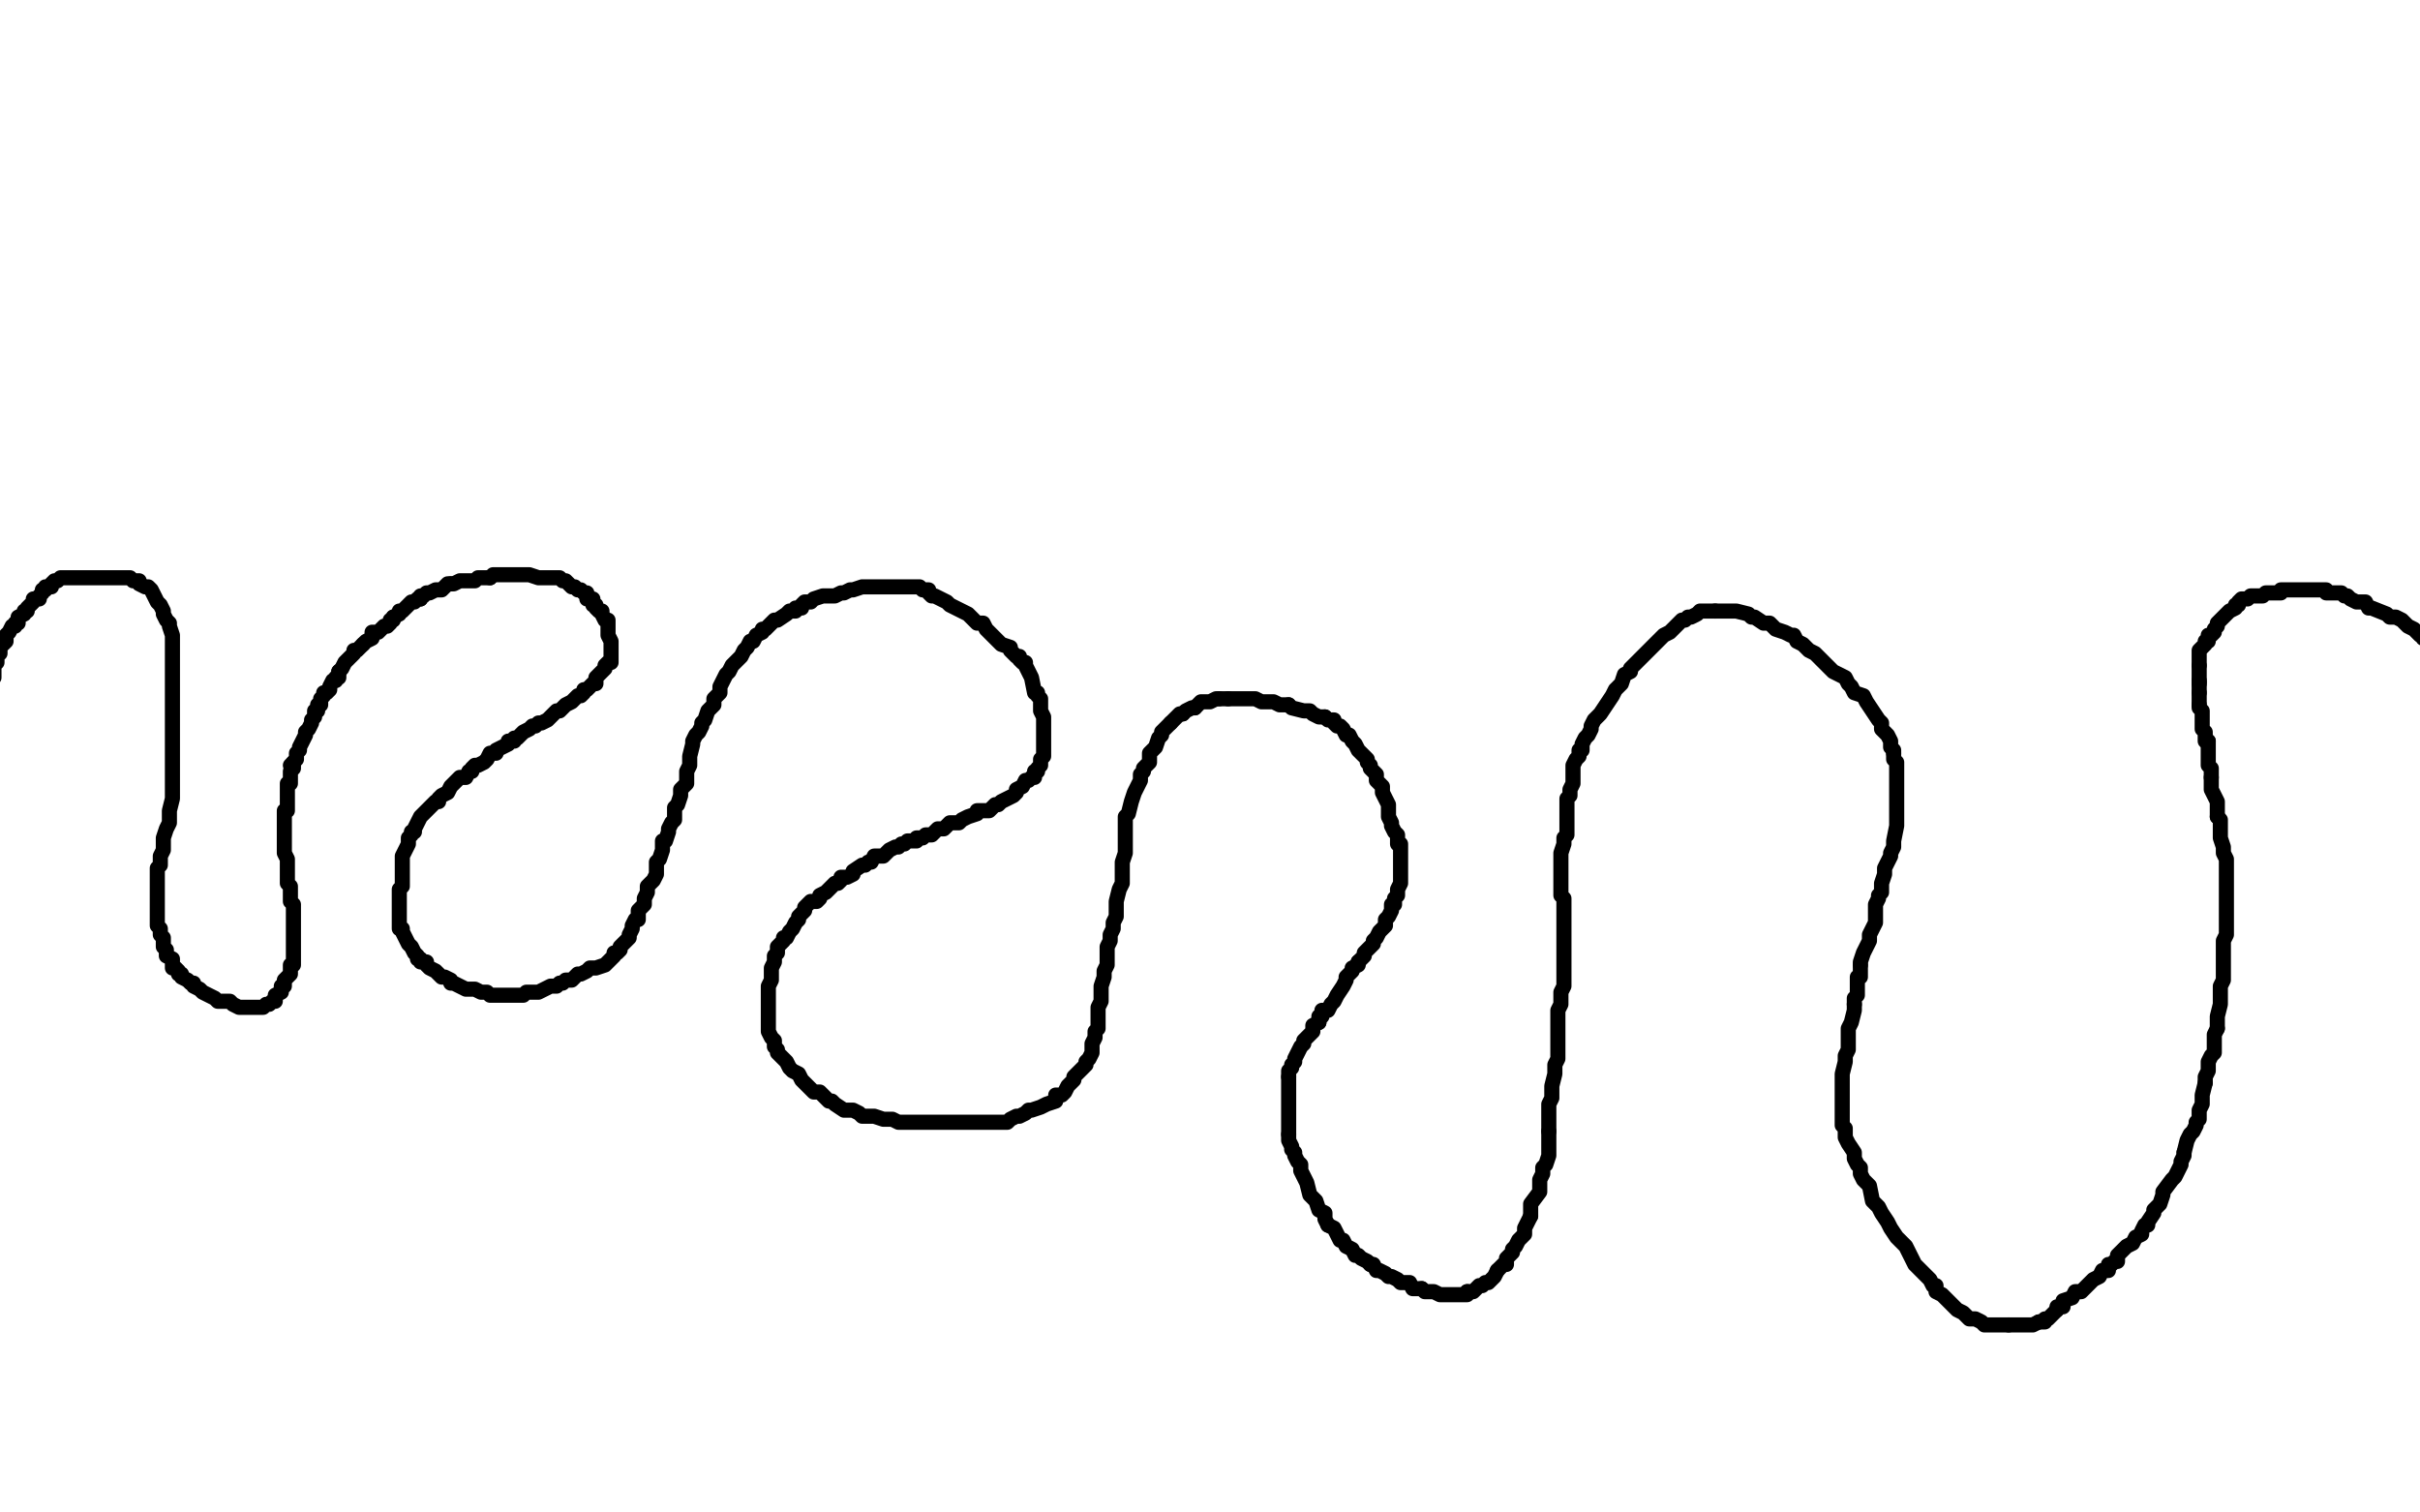<?xml version="1.0" standalone="no"?>
<!DOCTYPE svg PUBLIC "-//W3C//DTD SVG 1.1//EN"
"http://www.w3.org/Graphics/SVG/1.1/DTD/svg11.dtd">

<svg width="800" height="500" version="1.1" xmlns="http://www.w3.org/2000/svg" xmlns:xlink="http://www.w3.org/1999/xlink" style="stroke-antialiasing: false"><desc>This SVG has been created on https://colorillo.com/</desc><rect x='0' y='0' width='800' height='500' style='fill: rgb(255,255,255); stroke-width:0' /><polyline points="96,253 97,252 97,252 98,251 98,251 98,249 98,249 99,248 99,248 99,247 99,247 100,245 100,245 101,243 101,243 101,242 101,242 102,241 102,241 103,239 103,238 104,237 104,236 104,235 105,235 105,234 105,233 106,233 106,232 106,231 107,230 107,229 108,229 109,228 109,227 110,225 111,225 111,224 112,224 112,222" style="fill: none; stroke: #000000; stroke-width: 5; stroke-linejoin: round; stroke-linecap: round; stroke-antialiasing: false; stroke-antialias: 0; opacity: 1.0"/>
<polyline points="120,213 121,212 123,211 123,209 125,209 126,208 127,207 128,207 129,206 129,205 130,205 130,204" style="fill: none; stroke: #000000; stroke-width: 5; stroke-linejoin: round; stroke-linecap: round; stroke-antialiasing: false; stroke-antialias: 0; opacity: 1.0"/>
<polyline points="112,222 113,221 114,219 115,218 116,217 117,216 117,215 118,215 119,214 120,213" style="fill: none; stroke: #000000; stroke-width: 5; stroke-linejoin: round; stroke-linecap: round; stroke-antialiasing: false; stroke-antialias: 0; opacity: 1.0"/>
<polyline points="130,204 132,203 132,202 133,202 134,201 135,200 136,199 137,199 138,198 139,198" style="fill: none; stroke: #000000; stroke-width: 5; stroke-linejoin: round; stroke-linecap: round; stroke-antialiasing: false; stroke-antialias: 0; opacity: 1.0"/>
<polyline points="149,193 150,193 152,192 153,192 154,192 155,192 157,192 158,191 159,191 161,191 162,191" style="fill: none; stroke: #000000; stroke-width: 5; stroke-linejoin: round; stroke-linecap: round; stroke-antialiasing: false; stroke-antialias: 0; opacity: 1.0"/>
<polyline points="139,198 139,197 140,197 141,196 142,196 144,195 145,195 146,195 147,194 148,193 149,193" style="fill: none; stroke: #000000; stroke-width: 5; stroke-linejoin: round; stroke-linecap: round; stroke-antialiasing: false; stroke-antialias: 0; opacity: 1.0"/>
<polyline points="162,191 163,190 164,190 165,190 166,190 167,190 170,190 172,190 174,190 175,190 178,191 180,191 181,191 183,191 185,191 186,192 187,192 188,193 189,194 190,194 191,195 192,195 193,196 194,196 194,198 196,198 196,200 197,200 197,201 198,202 199,202 199,203 200,205 201,205 201,207 201,208 201,209 201,210 202,212 202,213 202,214 202,215 202,217 202,219 201,219 200,220 200,221 199,222 198,223 197,224 197,225 197,226 196,226 195,227 194,228 193,228 193,229 192,230 191,230 190,231 189,232 187,233 186,234 185,235 184,235 183,236 182,237 181,238 179,239 178,239 177,240 176,240 175,241 173,242 172,243 171,244 170,244 170,245 168,245 168,246 166,247 164,248 164,249 162,249 161,251 160,252 158,253 157,253 156,254 156,255 155,255 154,257 152,257 151,258 149,260 148,262 146,263 145,264 145,265 144,265 143,266 141,268 140,269 139,270 138,272 137,274 137,275 136,275 136,276 135,277 135,278 135,279 134,281 133,283 133,284 133,286 133,288 133,290 133,291 133,293 132,294 132,295 132,296 132,297 132,298 132,300 132,302 132,303 132,304 132,305 132,306 132,307 133,307 133,308 134,310 135,312 136,313 137,315 138,316 138,317 139,317 139,318 141,318 141,319 142,320 144,321 145,322 146,323 147,323 149,324 149,325 150,325 152,326 154,327 156,327 157,327 159,328 161,328 162,329 163,329 164,329 165,329 166,329 167,329 168,329 169,329 170,329 171,329 172,329 173,329 174,328 176,328 178,328 180,327 182,326 183,326 184,326 185,325 186,325 187,324 189,324 190,323 191,322 192,322 194,321 195,320 196,320 197,320 200,319 201,318 202,317 203,316 203,315 204,315 205,314 205,313 206,312 207,311 208,310 208,309 209,307 209,306 210,304 211,304 211,302 211,301 212,300 213,299 213,297 214,295 214,293 215,292 216,291 217,289 217,287 217,286 217,285 218,284 219,281 219,280 219,278 220,278 221,275 221,274 222,272 223,271 223,270 223,268 223,267 224,266 225,263 225,261 227,259 227,257 227,255 228,253 228,252 228,251 228,250 229,246 229,245 230,243 231,242 232,240 232,239 233,238 234,235 235,234 236,233 236,231 238,229 238,227 239,225 240,223 241,222 242,220 243,219 244,218 245,217 246,215 247,214 248,212 249,212 250,210 252,209 252,208 253,208 254,207 255,206 256,205 257,205 260,203 261,202 263,202 263,201 265,201 265,200 266,199 268,199 269,198 272,197 274,197 276,197 278,196 279,196 281,195 282,195 285,194 287,194 290,194 292,194 294,194 296,194 297,194 300,194 302,194 304,194 305,195 307,195 307,196 308,197 309,197 311,198 313,199 314,200 318,202 320,203 322,205 323,206 325,206 326,208 327,209 328,210 329,211 330,212 331,213 334,214 334,215 336,217 337,217 337,218 338,219 339,219 339,220 340,222 341,224 342,229 343,229 343,230 344,231 344,232 344,234 344,235 345,237 345,238 345,239 345,240 345,241 345,242 345,244 345,245 345,246 345,247 345,248 345,249 345,250 344,251 344,252 344,253 343,254 343,255 342,255 342,257 341,257 340,258 339,258 338,260 336,261 336,262 335,263 333,264 331,265 330,266 329,266 328,267 327,268 324,268 323,268 323,269 320,270 318,271 317,272 314,272 313,273 312,274 310,274 308,276 306,276 305,277 303,277 303,278 302,278 300,278 299,279 298,279 297,280 296,280 294,281 293,282 292,283 291,283 289,283 288,285 287,285 286,286 285,286 282,288 282,289 280,290 278,290 278,291 277,292 276,292 275,293 274,294 273,295 271,296 271,297 270,298 269,298 268,298 267,299 266,300 266,301 265,302 264,303 264,304 263,305 262,307 261,308 260,310 259,310 259,311 257,313 257,314 257,315 256,316 256,317 256,318 255,320 255,321 255,322 255,324 254,326 254,327 254,328 254,329 254,330 254,332 254,333 254,334 254,335 254,336 254,338 254,339 254,340 254,341 255,343 256,344 256,346 257,347 257,348 258,349 260,351 261,353 262,354 264,355 265,357 266,358 269,361 271,361 272,362 273,363 274,364 275,364 276,365 279,367 280,367 282,367 284,368 285,369 287,369 289,369 292,370 294,370 295,370 297,371 300,371 301,371 302,371 303,371 305,371 306,371 308,371 310,371 313,371 317,371 319,371 321,371 323,371 325,371 327,371 329,371 331,371 333,371 334,370 336,369 337,369 339,368 340,367 341,367 344,366 346,365 349,364 349,362 351,362 352,361 353,359 354,358 355,357 355,356 357,354 358,353 359,352 359,351 360,350 361,348 361,347 361,346 361,345 362,343 362,342 362,341 363,340 363,338 363,337 363,336 363,334 363,333 364,331 364,329 364,328 364,327 364,326 365,323 365,322 365,321 366,319 366,316 366,314 366,313 367,311 367,309 368,307 368,305 369,303 369,302 369,301 369,299 369,298 370,294 371,292 371,290 371,288 371,285 372,282 372,279 372,277 372,275 372,274 372,272 372,270 373,269 374,265 375,262 376,260 377,258 377,257 377,256 378,255 378,254 379,253 380,252 380,250 380,249 381,248 382,247 383,244 384,243 384,242 385,241 386,240 387,239" style="fill: none; stroke: #000000; stroke-width: 5; stroke-linejoin: round; stroke-linecap: round; stroke-antialiasing: false; stroke-antialias: 0; opacity: 1.0"/>
<polyline points="387,239 388,238 389,237 390,236 391,236" style="fill: none; stroke: #000000; stroke-width: 5; stroke-linejoin: round; stroke-linecap: round; stroke-antialiasing: false; stroke-antialias: 0; opacity: 1.0"/>
<polyline points="395,234 396,233 397,232 398,232 399,232 400,232 402,231 403,231" style="fill: none; stroke: #000000; stroke-width: 5; stroke-linejoin: round; stroke-linecap: round; stroke-antialiasing: false; stroke-antialias: 0; opacity: 1.0"/>
<polyline points="391,236 392,235 394,234 395,234" style="fill: none; stroke: #000000; stroke-width: 5; stroke-linejoin: round; stroke-linecap: round; stroke-antialiasing: false; stroke-antialias: 0; opacity: 1.0"/>
<polyline points="403,231 404,231 405,231 406,231" style="fill: none; stroke: #000000; stroke-width: 5; stroke-linejoin: round; stroke-linecap: round; stroke-antialiasing: false; stroke-antialias: 0; opacity: 1.0"/>
<polyline points="426,233 427,234 431,235 433,235 434,236 436,237 437,237 438,237" style="fill: none; stroke: #000000; stroke-width: 5; stroke-linejoin: round; stroke-linecap: round; stroke-antialiasing: false; stroke-antialias: 0; opacity: 1.0"/>
<polyline points="406,231 407,231 408,231 409,231 411,231 412,231 413,231 415,231 417,232 421,232 423,233 426,233" style="fill: none; stroke: #000000; stroke-width: 5; stroke-linejoin: round; stroke-linecap: round; stroke-antialiasing: false; stroke-antialias: 0; opacity: 1.0"/>
<polyline points="438,237 439,238 441,238 441,239 442,240 443,240 444,241 445,243 446,243 447,245 448,246 449,248 450,249 452,251 452,252 453,253 453,254 454,255 455,256 455,258 456,259 457,260 457,261 457,262 458,264 459,266 459,268 459,269 459,270 460,272 460,273 461,275 462,276 462,277 462,278 462,279 463,279 463,281 463,282 463,283 463,284 463,285 463,287 463,288 463,289 463,291 463,292 462,294 462,295 462,296 461,297 461,299 460,299 460,300 460,301 459,303 458,304 458,305 458,306 457,307 456,308 455,310 454,311 454,312 453,313 451,315 451,316 450,317 449,318" style="fill: none; stroke: #000000; stroke-width: 5; stroke-linejoin: round; stroke-linecap: round; stroke-antialiasing: false; stroke-antialias: 0; opacity: 1.0"/>
<polyline points="436,338 434,339 434,341 432,343 431,344 431,345 430,346 429,348 428,350 428,351 427,352 427,353 426,354 426,356" style="fill: none; stroke: #000000; stroke-width: 5; stroke-linejoin: round; stroke-linecap: round; stroke-antialiasing: false; stroke-antialias: 0; opacity: 1.0"/>
<polyline points="426,356 426,358 426,359 426,360 426,361 426,363 426,364 426,366 426,367 426,369 426,371 426,372 426,373 426,375" style="fill: none; stroke: #000000; stroke-width: 5; stroke-linejoin: round; stroke-linecap: round; stroke-antialiasing: false; stroke-antialias: 0; opacity: 1.0"/>
<polyline points="426,375 426,377 427,379 427,380 428,381 428,382 429,384 430,385 430,387 431,389 432,391 433,395 434,396 435,397 436,400 438,401 438,403 439,405" style="fill: none; stroke: #000000; stroke-width: 5; stroke-linejoin: round; stroke-linecap: round; stroke-antialiasing: false; stroke-antialias: 0; opacity: 1.0"/>
<polyline points="449,318 449,319 447,320 447,321 445,323 445,324 444,326 442,329 441,331 440,332 439,334 437,334 437,336 436,336 436,338" style="fill: none; stroke: #000000; stroke-width: 5; stroke-linejoin: round; stroke-linecap: round; stroke-antialiasing: false; stroke-antialias: 0; opacity: 1.0"/>
<polyline points="439,405 441,406 442,408 443,410 444,410 445,412 447,413 448,415 449,415 450,416 452,417 453,418" style="fill: none; stroke: #000000; stroke-width: 5; stroke-linejoin: round; stroke-linecap: round; stroke-antialiasing: false; stroke-antialias: 0; opacity: 1.0"/>
<polyline points="485,427 487,427 488,426 489,425 490,425 491,424 492,424 493,423 494,422 495,420" style="fill: none; stroke: #000000; stroke-width: 5; stroke-linejoin: round; stroke-linecap: round; stroke-antialiasing: false; stroke-antialias: 0; opacity: 1.0"/>
<polyline points="453,418 454,418 455,420 456,420 458,421 459,422 460,422 462,423 463,424 466,424 467,426 469,426 470,426" style="fill: none; stroke: #000000; stroke-width: 5; stroke-linejoin: round; stroke-linecap: round; stroke-antialiasing: false; stroke-antialias: 0; opacity: 1.0"/>
<polyline points="506,402 506,401 506,398 509,394 509,392 509,390 510,388 510,386 511,385 512,382 512,380 512,378 512,376 512,374" style="fill: none; stroke: #000000; stroke-width: 5; stroke-linejoin: round; stroke-linecap: round; stroke-antialiasing: false; stroke-antialias: 0; opacity: 1.0"/>
<polyline points="470,426 471,427 473,427 474,427 476,428 478,428 479,428 480,428 481,428 483,428 484,428 485,428 485,427" style="fill: none; stroke: #000000; stroke-width: 5; stroke-linejoin: round; stroke-linecap: round; stroke-antialiasing: false; stroke-antialias: 0; opacity: 1.0"/>
<polyline points="495,420 496,419 497,418 498,418 498,416 499,415 500,414 500,413 501,412 502,410 504,408 504,407 504,406 505,404 506,402" style="fill: none; stroke: #000000; stroke-width: 5; stroke-linejoin: round; stroke-linecap: round; stroke-antialiasing: false; stroke-antialias: 0; opacity: 1.0"/>
<polyline points="512,374 512,373 512,370 512,369 512,367 512,365 513,363 513,361 513,359 514,355 514,352 515,350 515,348 515,347 515,344 515,341 515,339 515,334 516,332 516,330 516,328 517,326 517,324 517,321 517,319 517,314 517,310 517,307 517,304 517,302 517,299 517,297 516,296 516,294 516,292 516,287 516,285 516,282 517,279 517,277 518,276 518,273 518,271 518,268 518,265 518,264 519,263 519,262 519,261 520,259 520,258 520,253 521,251 522,250 522,248 523,248 523,246 524,244 525,243 526,241 526,240 527,238 529,236 531,233 533,230 534,228 536,226 537,223 539,222 539,221 542,218 543,217 544,216 546,214 547,213 548,212 549,211 550,210 552,209 553,208 554,207 556,205 557,205 558,204 559,204 561,203 562,202 563,202 564,202 565,202 566,202 567,202" style="fill: none; stroke: #000000; stroke-width: 5; stroke-linejoin: round; stroke-linecap: round; stroke-antialiasing: false; stroke-antialias: 0; opacity: 1.0"/>
<polyline points="626,249 626,251 627,252 627,255 627,256 627,257 627,259 627,261 627,263 627,264 627,266 627,269 627,271 627,273 626,278 626,280 625,282 625,283 623,287 623,289 622,292 622,293 622,295 621,296 621,297 620,299 620,302 620,303 620,305 618,309 618,311 617,313 616,315 615,318 615,319" style="fill: none; stroke: #000000; stroke-width: 5; stroke-linejoin: round; stroke-linecap: round; stroke-antialiasing: false; stroke-antialias: 0; opacity: 1.0"/>
<polyline points="615,319 615,321 615,323 614,323 614,325 614,327 614,329 613,330 613,332" style="fill: none; stroke: #000000; stroke-width: 5; stroke-linejoin: round; stroke-linecap: round; stroke-antialiasing: false; stroke-antialias: 0; opacity: 1.0"/>
<polyline points="567,202 568,202 569,202 571,202 573,202 574,202 578,203 579,204 580,204 583,206 585,206 586,207 587,208 590,209 592,210 593,210 594,212 596,213 598,215 600,216 602,218 604,220 606,222 608,223 610,224 611,226 612,227 613,229 616,230 617,232 619,235 621,238 622,239 622,241 624,243 625,245 625,247 626,248 626,249" style="fill: none; stroke: #000000; stroke-width: 5; stroke-linejoin: round; stroke-linecap: round; stroke-antialiasing: false; stroke-antialias: 0; opacity: 1.0"/>
<polyline points="613,332 613,334 612,338 611,340 611,342 611,344 611,345 611,347 610,349 610,351 609,355 609,358 609,360 609,363 609,364 609,366 609,367 609,371 609,372 610,373 610,375 610,376 611,378 613,381 613,383 614,385 615,386 615,388 616,390 618,392 619,397 621,399 622,401 624,404 625,406 627,409 628,410 630,412 631,414 632,416 633,418 635,420 637,422 638,423 639,425 640,425 640,427 642,428 644,430 646,432 647,433 649,434 650,435 651,436 653,436 655,437 656,438 657,438 658,438 659,438 661,438 662,438 664,438" style="fill: none; stroke: #000000; stroke-width: 5; stroke-linejoin: round; stroke-linecap: round; stroke-antialiasing: false; stroke-antialias: 0; opacity: 1.0"/>
<polyline points="674,437 675,437 676,437 676,436 677,436 678,435 679,434 680,433" style="fill: none; stroke: #000000; stroke-width: 5; stroke-linejoin: round; stroke-linecap: round; stroke-antialiasing: false; stroke-antialias: 0; opacity: 1.0"/>
<polyline points="664,438 665,438 668,438 669,438 670,438 671,438 672,438 674,437" style="fill: none; stroke: #000000; stroke-width: 5; stroke-linejoin: round; stroke-linecap: round; stroke-antialiasing: false; stroke-antialias: 0; opacity: 1.0"/>
<polyline points="680,433 680,432 682,432 682,430 685,429 686,427 688,427 690,425 691,424 692,423 694,422 695,420 697,420 697,418 698,418 699,417 700,417 700,415 703,412 705,411 706,409 708,408 708,407 709,405 710,405 710,404 712,401 712,400 714,398 715,395 715,394 718,390 719,389 720,387 721,385 721,384 722,382 722,381" style="fill: none; stroke: #000000; stroke-width: 5; stroke-linejoin: round; stroke-linecap: round; stroke-antialiasing: false; stroke-antialias: 0; opacity: 1.0"/>
<polyline points="729,358 729,356 730,354 730,353 730,351 731,349 732,348 732,346 732,344 732,342 733,340" style="fill: none; stroke: #000000; stroke-width: 5; stroke-linejoin: round; stroke-linecap: round; stroke-antialiasing: false; stroke-antialias: 0; opacity: 1.0"/>
<polyline points="722,381 723,377 724,375 725,374 726,372 726,371 727,370 727,367 728,365 728,363 728,362 729,358" style="fill: none; stroke: #000000; stroke-width: 5; stroke-linejoin: round; stroke-linecap: round; stroke-antialiasing: false; stroke-antialias: 0; opacity: 1.0"/>
<polyline points="733,340 733,337 733,336 734,332 734,329 734,327 734,326 735,324 735,321 735,319 735,318 735,313 735,311 736,309 736,307 736,305 736,302 736,301 736,299 736,298 736,292 736,290 736,288 736,286 736,284 735,282 735,280 734,277 734,275 734,274 734,271 733,270" style="fill: none; stroke: #000000; stroke-width: 5; stroke-linejoin: round; stroke-linecap: round; stroke-antialiasing: false; stroke-antialias: 0; opacity: 1.0"/>
<polyline points="731,257 731,256 731,255 731,254 730,253 730,251 730,250 730,249 730,248 730,247 730,245" style="fill: none; stroke: #000000; stroke-width: 5; stroke-linejoin: round; stroke-linecap: round; stroke-antialiasing: false; stroke-antialias: 0; opacity: 1.0"/>
<polyline points="733,270 733,269 733,267 733,265 732,263 731,261 731,259 731,258 731,257" style="fill: none; stroke: #000000; stroke-width: 5; stroke-linejoin: round; stroke-linecap: round; stroke-antialiasing: false; stroke-antialias: 0; opacity: 1.0"/>
<polyline points="730,245 729,245 729,244 729,243 729,242 728,241 728,240 728,239 728,238 728,237 728,236 728,235 727,234 727,233" style="fill: none; stroke: #000000; stroke-width: 5; stroke-linejoin: round; stroke-linecap: round; stroke-antialiasing: false; stroke-antialias: 0; opacity: 1.0"/>
<polyline points="727,225 727,223 727,222 727,221 727,220" style="fill: none; stroke: #000000; stroke-width: 5; stroke-linejoin: round; stroke-linecap: round; stroke-antialiasing: false; stroke-antialias: 0; opacity: 1.0"/>
<polyline points="727,233 727,232 727,231 727,230 727,229" style="fill: none; stroke: #000000; stroke-width: 5; stroke-linejoin: round; stroke-linecap: round; stroke-antialiasing: false; stroke-antialias: 0; opacity: 1.0"/>
<polyline points="727,226 727,225" style="fill: none; stroke: #000000; stroke-width: 5; stroke-linejoin: round; stroke-linecap: round; stroke-antialiasing: false; stroke-antialias: 0; opacity: 1.0"/>
<polyline points="727,229 727,228 727,227 727,226" style="fill: none; stroke: #000000; stroke-width: 5; stroke-linejoin: round; stroke-linecap: round; stroke-antialiasing: false; stroke-antialias: 0; opacity: 1.0"/>
<polyline points="727,220 727,219 727,218 727,217 727,216 727,215 728,214 729,213 729,212 730,212 730,210 731,210 732,209 732,208 733,207 733,206 734,205 735,204 736,203 737,202 739,201 739,200 740,200 740,199 741,198 742,198 743,198 744,197 745,197 746,197 747,197 748,197 749,196 750,196 751,196 752,196 753,196 754,196 754,195 755,195 756,195 757,195 759,195 760,195 762,195 764,195 765,195 766,195 767,195 768,195 769,195 769,196 770,196 771,196 773,196 774,196 775,197 776,197 777,198 779,199 780,199 782,199 783,201 784,201 789,203 790,204 792,204 794,205 795,206 796,207 798,208 799,209 800,210 801,210 801,211" style="fill: none; stroke: #000000; stroke-width: 5; stroke-linejoin: round; stroke-linecap: round; stroke-antialiasing: false; stroke-antialias: 0; opacity: 1.0"/>
<polyline points="97,252 97,253 97,253 97,254 97,254 96,255 96,255 96,257 96,258 96,259 95,259 95,261 95,262 95,263 95,264 95,265 95,266 95,268 94,268 94,269 94,270 94,271 94,272 94,274 94,275 94,276 94,277 94,278 94,279 94,281 94,282 95,284 95,286 95,287 95,288 95,289 95,291 95,292 96,293 96,294 96,295 96,296 96,297 96,298 97,299 97,301 97,302 97,303 97,304 97,305 97,306 97,307 97,308 97,309 97,310 97,312 97,313 97,314 97,315 97,317 97,318 97,319 96,319 96,320 96,321 96,322 95,323 94,324 94,326 93,326 93,327 93,328 91,329 91,331 90,331 89,332 88,332 87,333 86,333 85,333 84,333 83,333 82,333 81,333 80,333 79,333 77,332 76,331 75,331 74,331 73,331 72,331 71,330 69,329 67,328 66,327 64,326 64,325 63,325 62,324 60,323 60,322 59,322 59,321 58,320 57,320 57,318 57,317 55,316 55,315 55,314 54,313 54,312 54,310 53,309 53,307 52,306 52,305 52,303 52,302 52,300 52,299 52,297 52,296 52,295 52,294 52,293 52,292 52,291 52,288 52,287 53,286 53,284 53,283 54,281 54,280 54,279 54,278 54,277 55,274 56,272 56,270 56,269 56,268 57,264 57,263 57,262 57,260 57,259 57,257 57,256 57,255 57,254 57,253 57,249 57,248 57,247 57,244 57,243 57,241 57,239 57,237 57,236 57,234 57,233 57,230 57,229 57,228 57,225 57,224 57,222 57,221 57,220 57,216 57,215 57,214 57,211 57,210 56,207 56,206 55,205 54,203 54,202 53,200 52,199 51,197 50,195 49,194 48,194 46,193 46,192 45,192 44,192 43,191 42,191 40,191 39,191 38,191 37,191 36,191 35,191 34,191 31,191 30,191 29,191 27,191 26,191 24,191 22,191 21,191 20,191 19,192 18,192 17,193 17,194 16,194 15,194 15,195 14,195 14,196 13,197 13,198 11,198 11,199 10,200 9,201 9,202 8,202 8,203 6,204 6,206 5,206 5,207 4,207 3,209 2,210 2,211 2,212 1,213 0,213 0,214 0,215 0,216 -1,216 -1,217 -1,218 -1,219 -2,220 -2,221 -2,222 -2,223 -2,224 -3,225 -3,226 -3,227" style="fill: none; stroke: #000000; stroke-width: 5; stroke-linejoin: round; stroke-linecap: round; stroke-antialiasing: false; stroke-antialias: 0; opacity: 1.0"/>
</svg>
